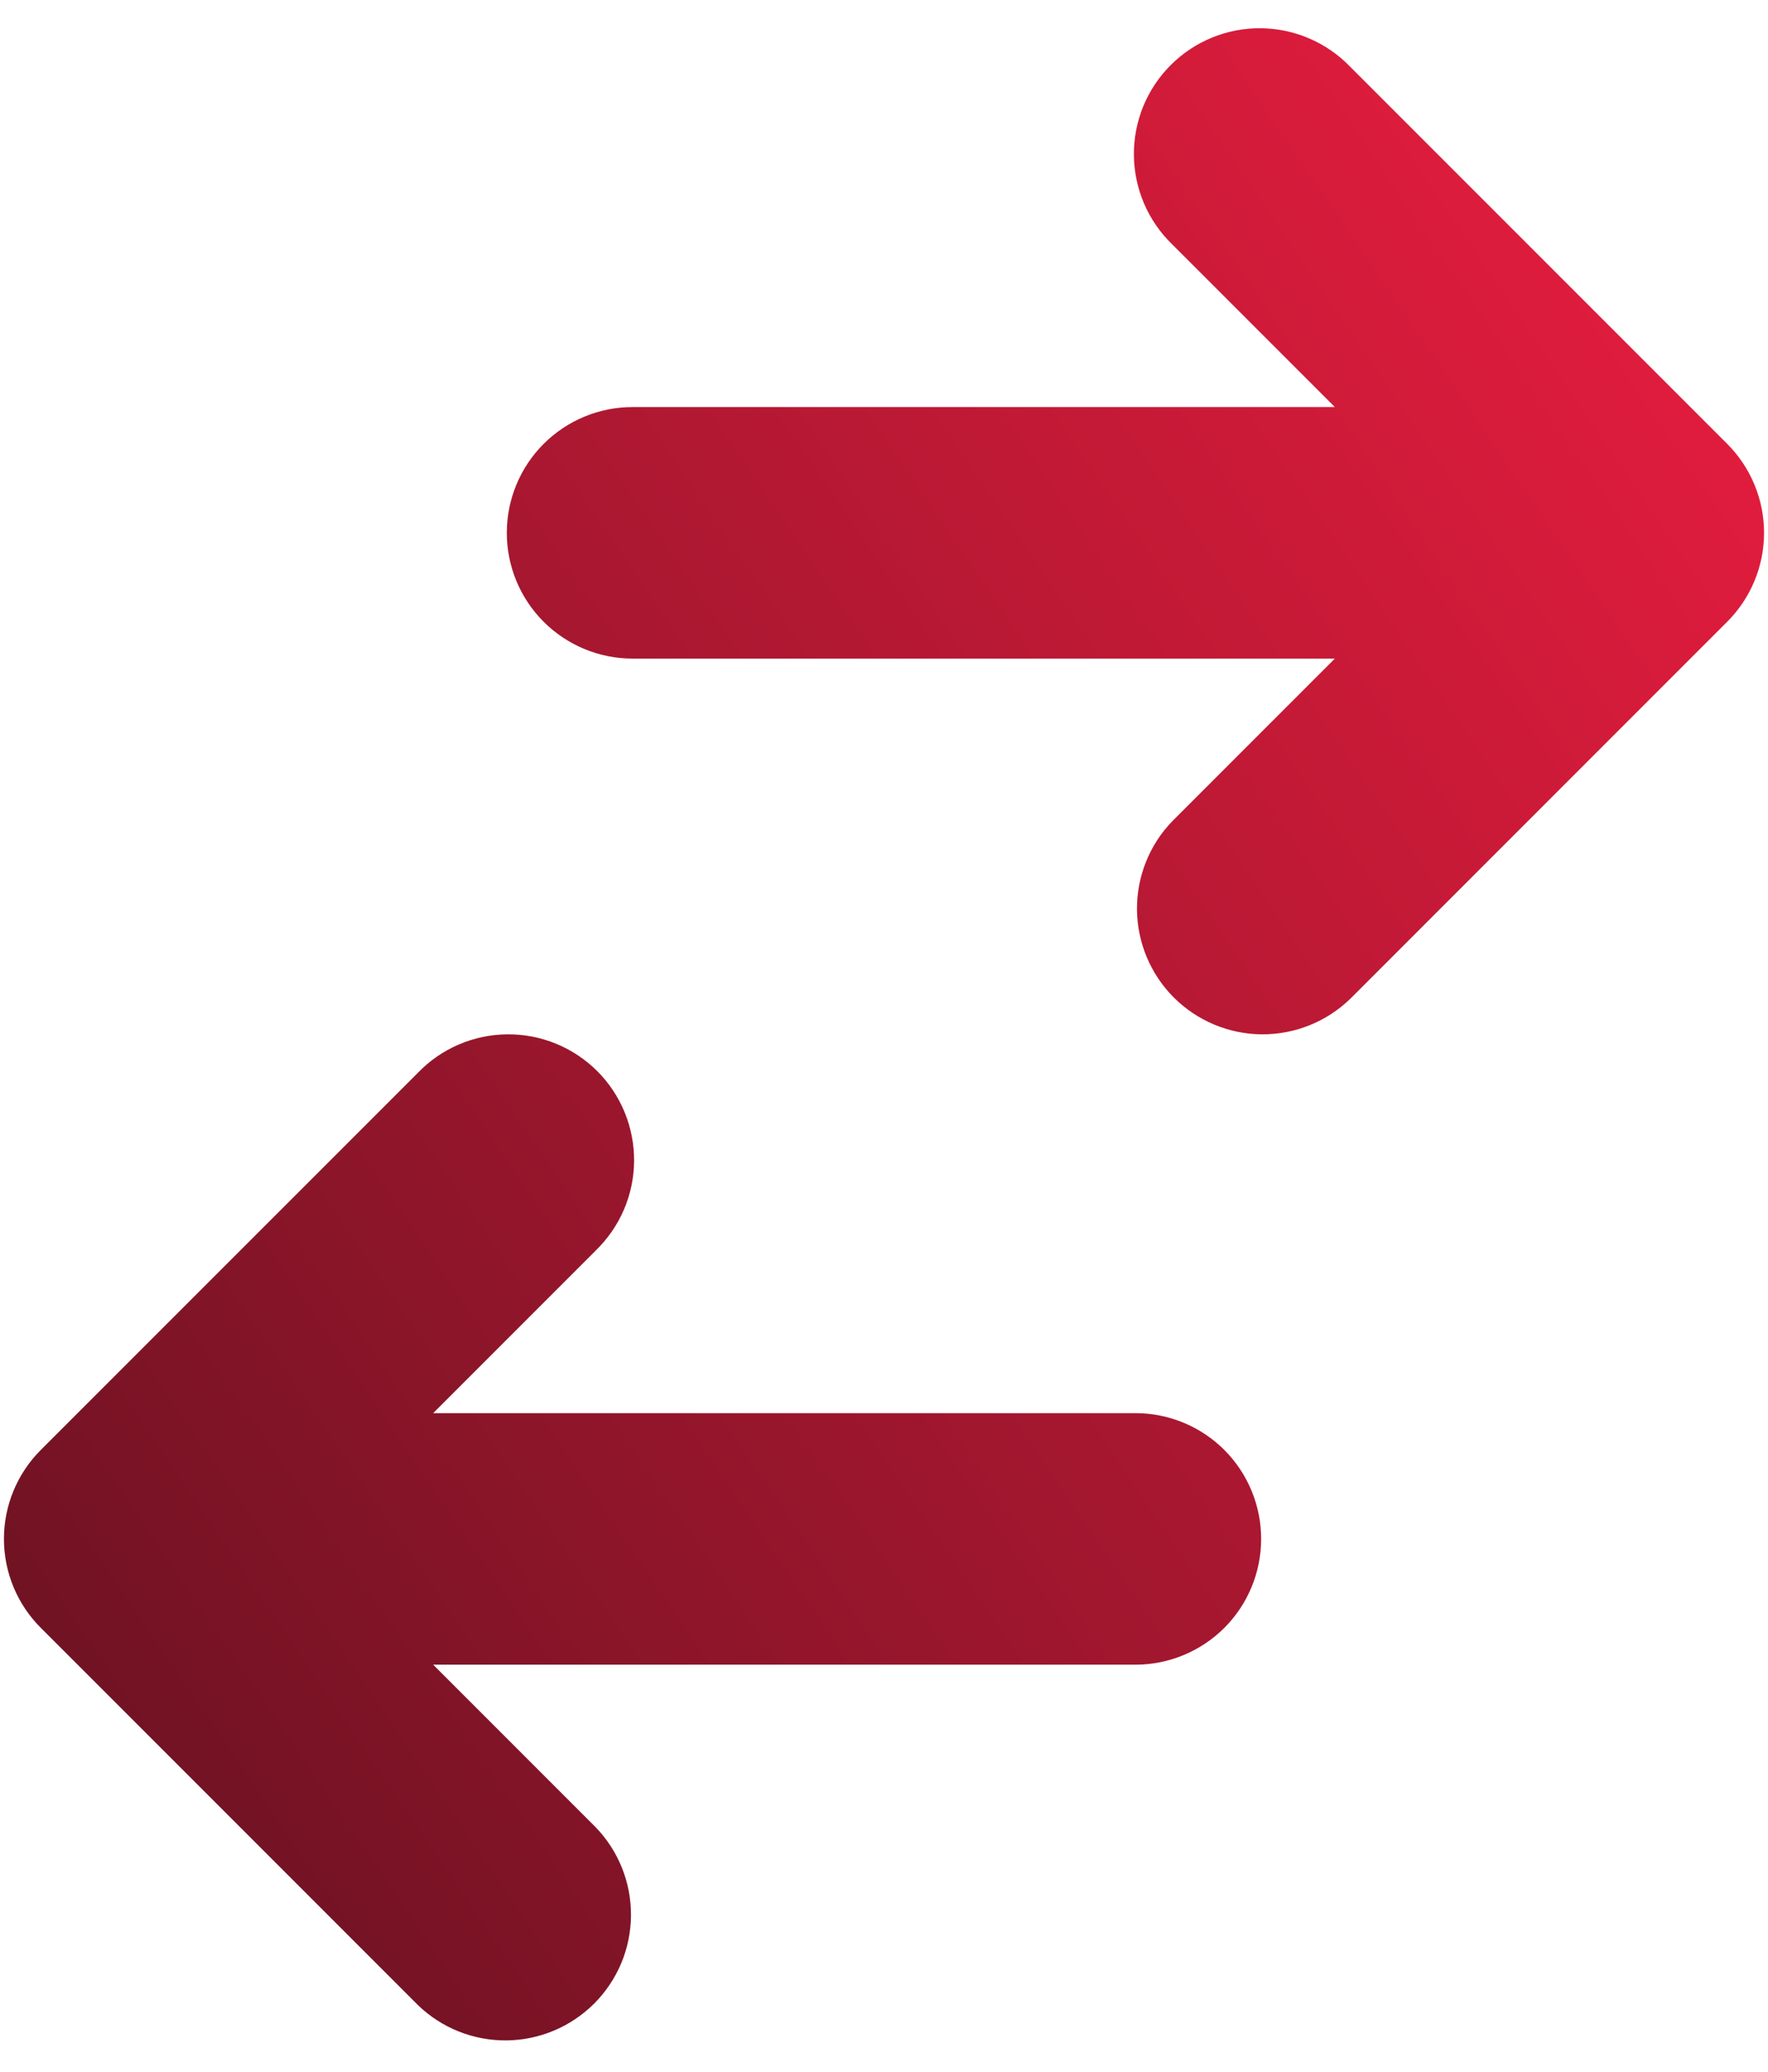 <svg width="35" height="41" viewBox="0 0 35 41" fill="none" xmlns="http://www.w3.org/2000/svg">
<path d="M12.522 8.056C11.862 8.056 11.229 8.318 10.762 8.785C10.295 9.252 10.033 9.885 10.033 10.545C10.033 11.205 10.295 11.838 10.762 12.305C11.229 12.771 11.862 13.034 12.522 13.034H26.425L23.207 16.252C22.753 16.721 22.503 17.35 22.508 18.002C22.514 18.655 22.776 19.279 23.237 19.741C23.699 20.202 24.323 20.464 24.975 20.47C25.628 20.475 26.257 20.224 26.726 19.771L34.193 12.304C34.659 11.838 34.922 11.205 34.922 10.545C34.922 9.885 34.659 9.252 34.193 8.785L26.726 1.318C26.497 1.081 26.222 0.891 25.918 0.761C25.615 0.63 25.288 0.562 24.957 0.559C24.627 0.556 24.299 0.619 23.993 0.744C23.688 0.869 23.41 1.054 23.176 1.288C22.942 1.521 22.758 1.799 22.632 2.105C22.507 2.411 22.444 2.739 22.447 3.069C22.45 3.4 22.519 3.726 22.649 4.03C22.779 4.333 22.969 4.608 23.207 4.838L26.425 8.056H12.522Z" fill="url(#paint0_linear_436_15996)"/>
<path d="M22.478 32.945C23.138 32.945 23.771 32.682 24.238 32.216C24.704 31.749 24.966 31.116 24.966 30.456C24.966 29.796 24.704 29.163 24.238 28.696C23.771 28.229 23.138 27.967 22.478 27.967H8.575L11.793 24.749C12.03 24.519 12.22 24.245 12.351 23.941C12.481 23.637 12.55 23.311 12.553 22.98C12.555 22.65 12.492 22.322 12.367 22.016C12.242 21.71 12.057 21.432 11.824 21.199C11.59 20.965 11.312 20.78 11.006 20.655C10.7 20.53 10.373 20.467 10.042 20.47C9.712 20.473 9.385 20.541 9.081 20.672C8.778 20.802 8.503 20.992 8.274 21.23L0.807 28.696C0.34 29.163 0.078 29.796 0.078 30.456C0.078 31.116 0.34 31.749 0.807 32.215L8.274 39.682C8.743 40.136 9.372 40.386 10.024 40.381C10.677 40.375 11.301 40.113 11.762 39.652C12.224 39.19 12.486 38.566 12.491 37.913C12.497 37.261 12.246 36.632 11.793 36.163L8.575 32.945H22.478Z" fill="url(#paint1_linear_436_15996)"/>
<defs>
<linearGradient id="paint0_linear_436_15996" x1="6.43" y1="59.877" x2="58.225" y2="24.587" gradientUnits="userSpaceOnUse">
<stop stop-color="#53101C"/>
<stop offset="0.896" stop-color="#EC1D40"/>
</linearGradient>
<linearGradient id="paint1_linear_436_15996" x1="6.43" y1="59.877" x2="58.225" y2="24.587" gradientUnits="userSpaceOnUse">
<stop stop-color="#53101C"/>
<stop offset="0.896" stop-color="#EC1D40"/>
</linearGradient>
</defs>
</svg>
